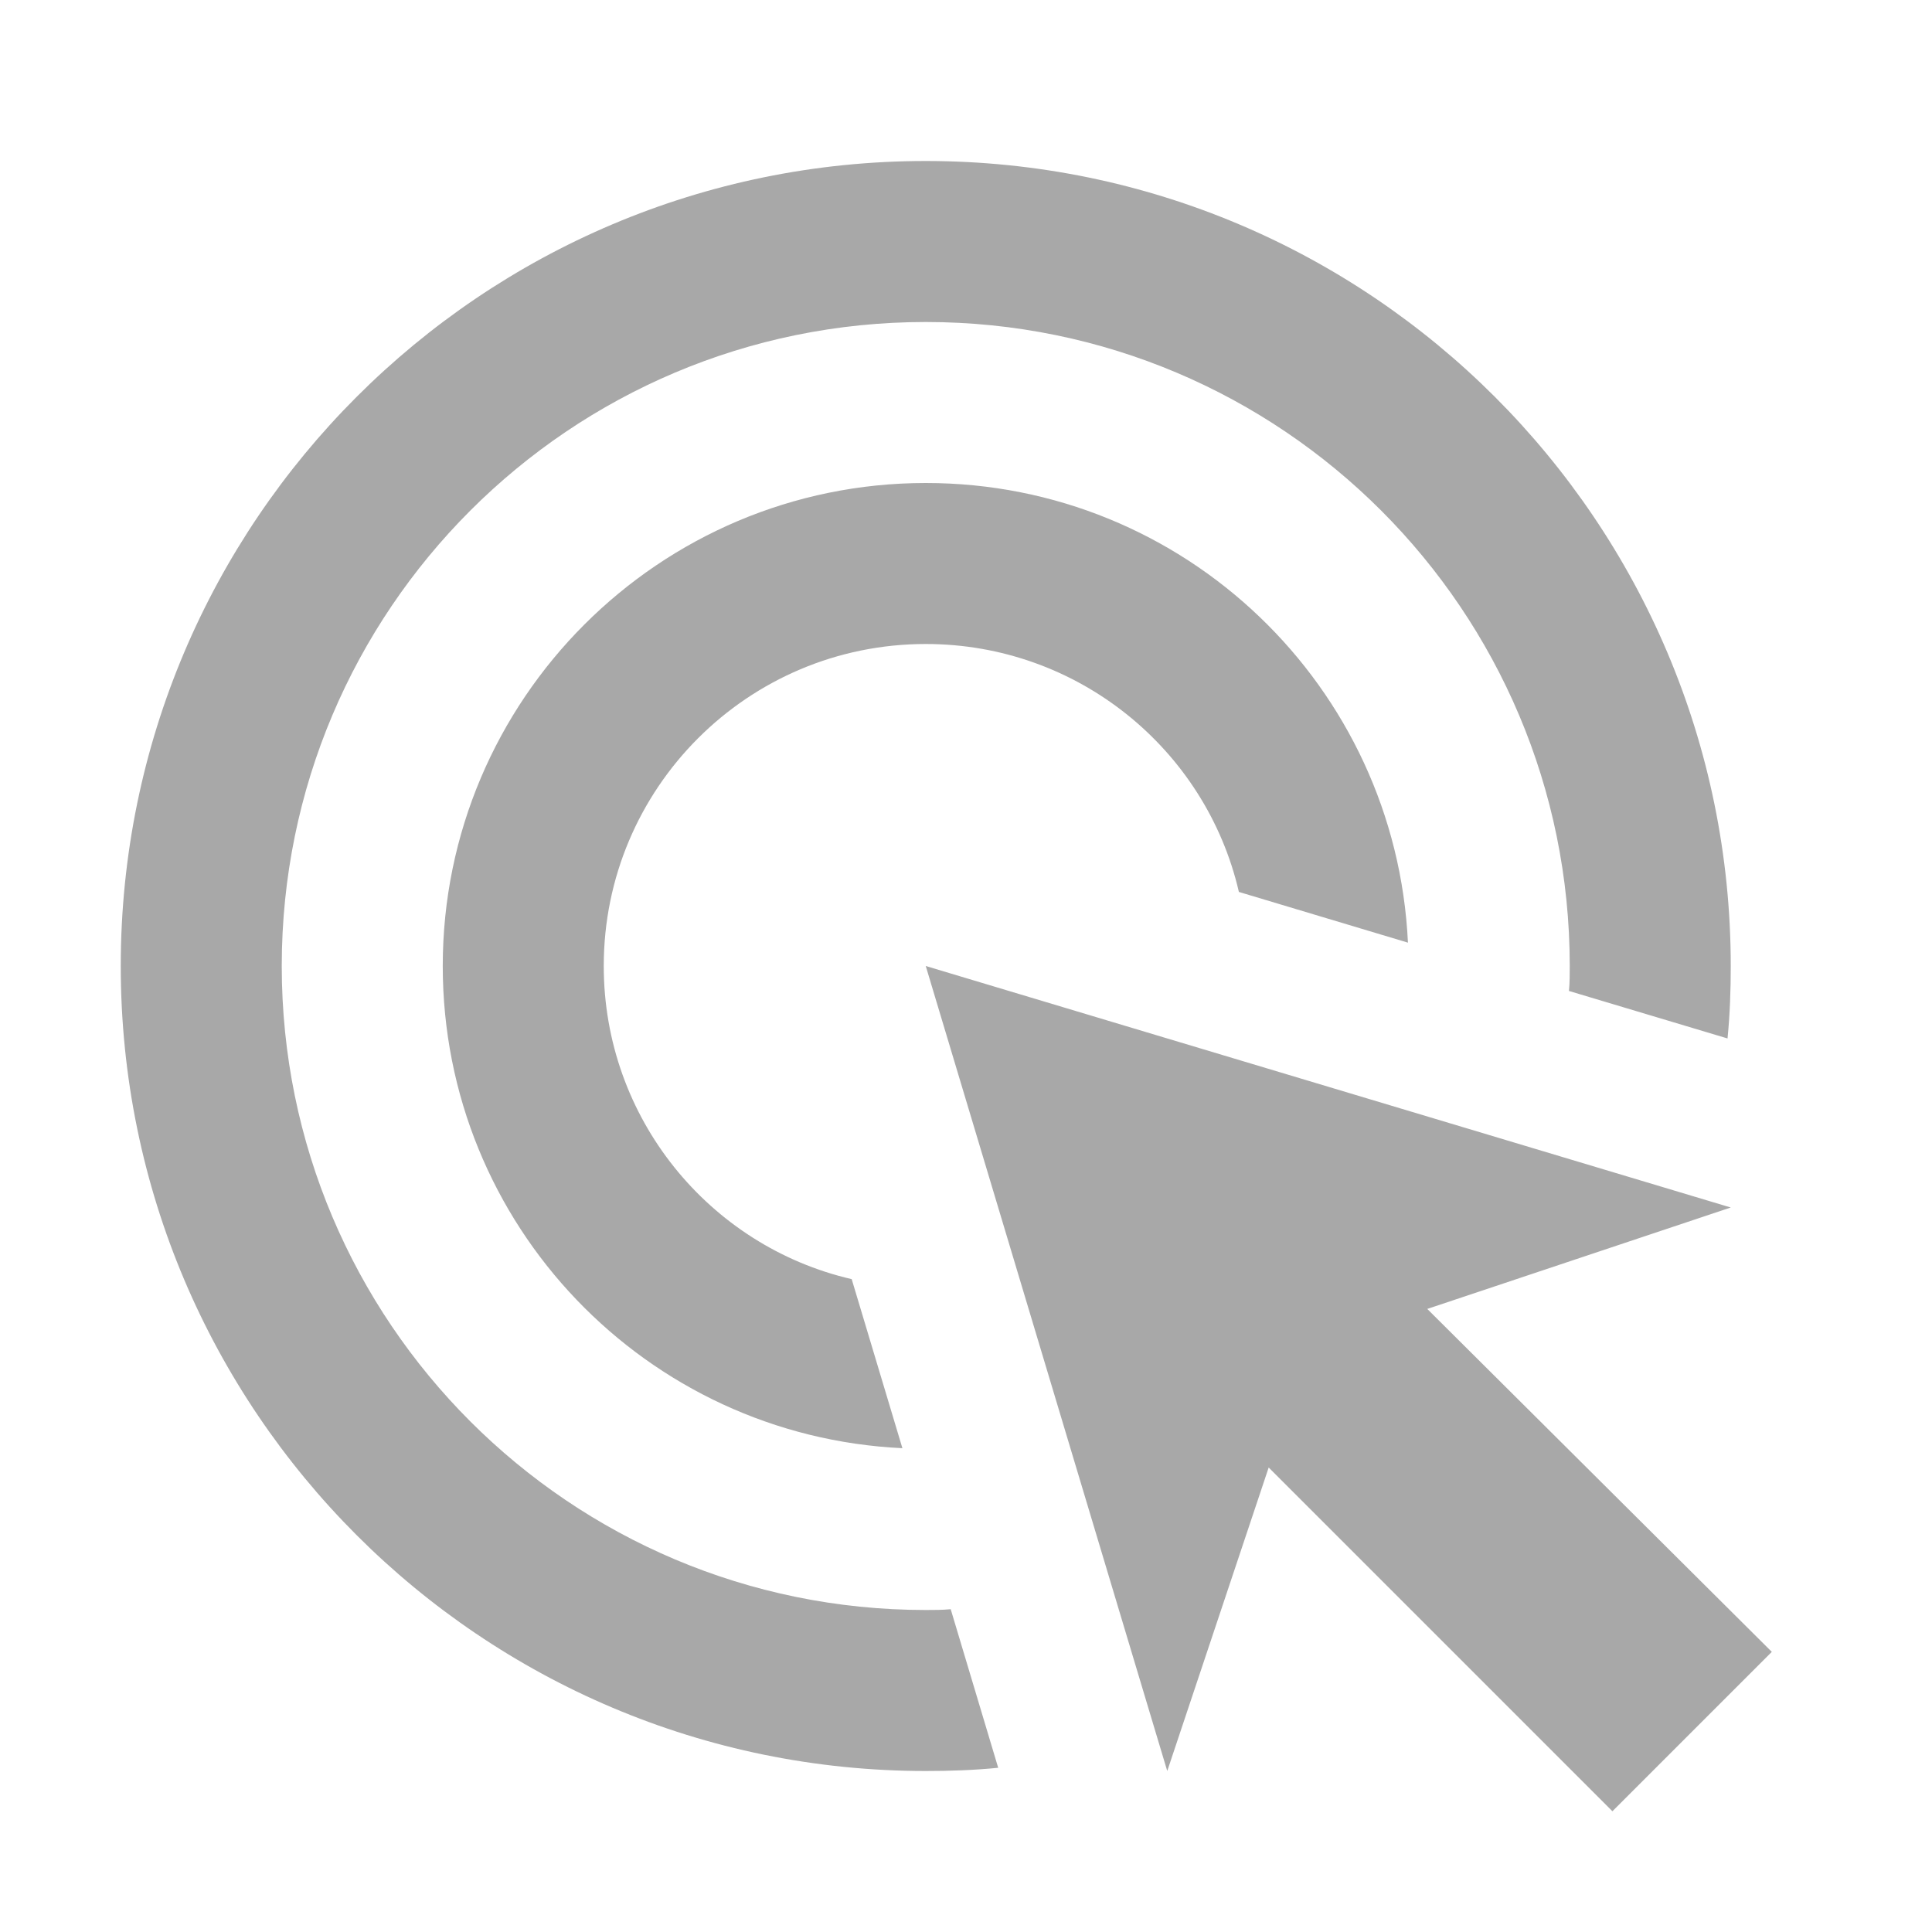 <svg width="48" height="48" fill="none" xmlns="http://www.w3.org/2000/svg"><g clip-path="url(#clip0_1066_1314)"><path d="M22.42 35.98C16.06 35.68 11 30.44 11 24C11 17.38 16.38 12 23 12C29.44 12 34.68 17.06 34.98 23.42L30.78 22.16C29.96 18.62 26.78 16 23 16C18.58 16 15 19.58 15 24C15 27.78 17.62 30.96 21.16 31.78L22.42 35.98ZM43 24C43 24.6 42.98 25.2 42.92 25.8L38.98 24.62C39 24.42 39 24.2 39 24C39 15.16 31.84 8 23 8C14.16 8 7 15.16 7 24C7 32.84 14.16 40 23 40C23.2 40 23.42 40 23.62 39.98L24.8 43.92C24.2 43.98 23.6 44 23 44C11.96 44 3 35.04 3 24C3 12.96 11.96 4 23 4C34.04 4 43 12.96 43 24ZM35.46 32.52L43 30L23 24L29 44L31.52 36.46L40.06 45L44.02 41.04L35.46 32.52Z" fill="#A8A8A8"/></g><defs><clipPath id="clip0_1066_1314"><rect width="48" height="48" fill="white"/></clipPath></defs></svg>